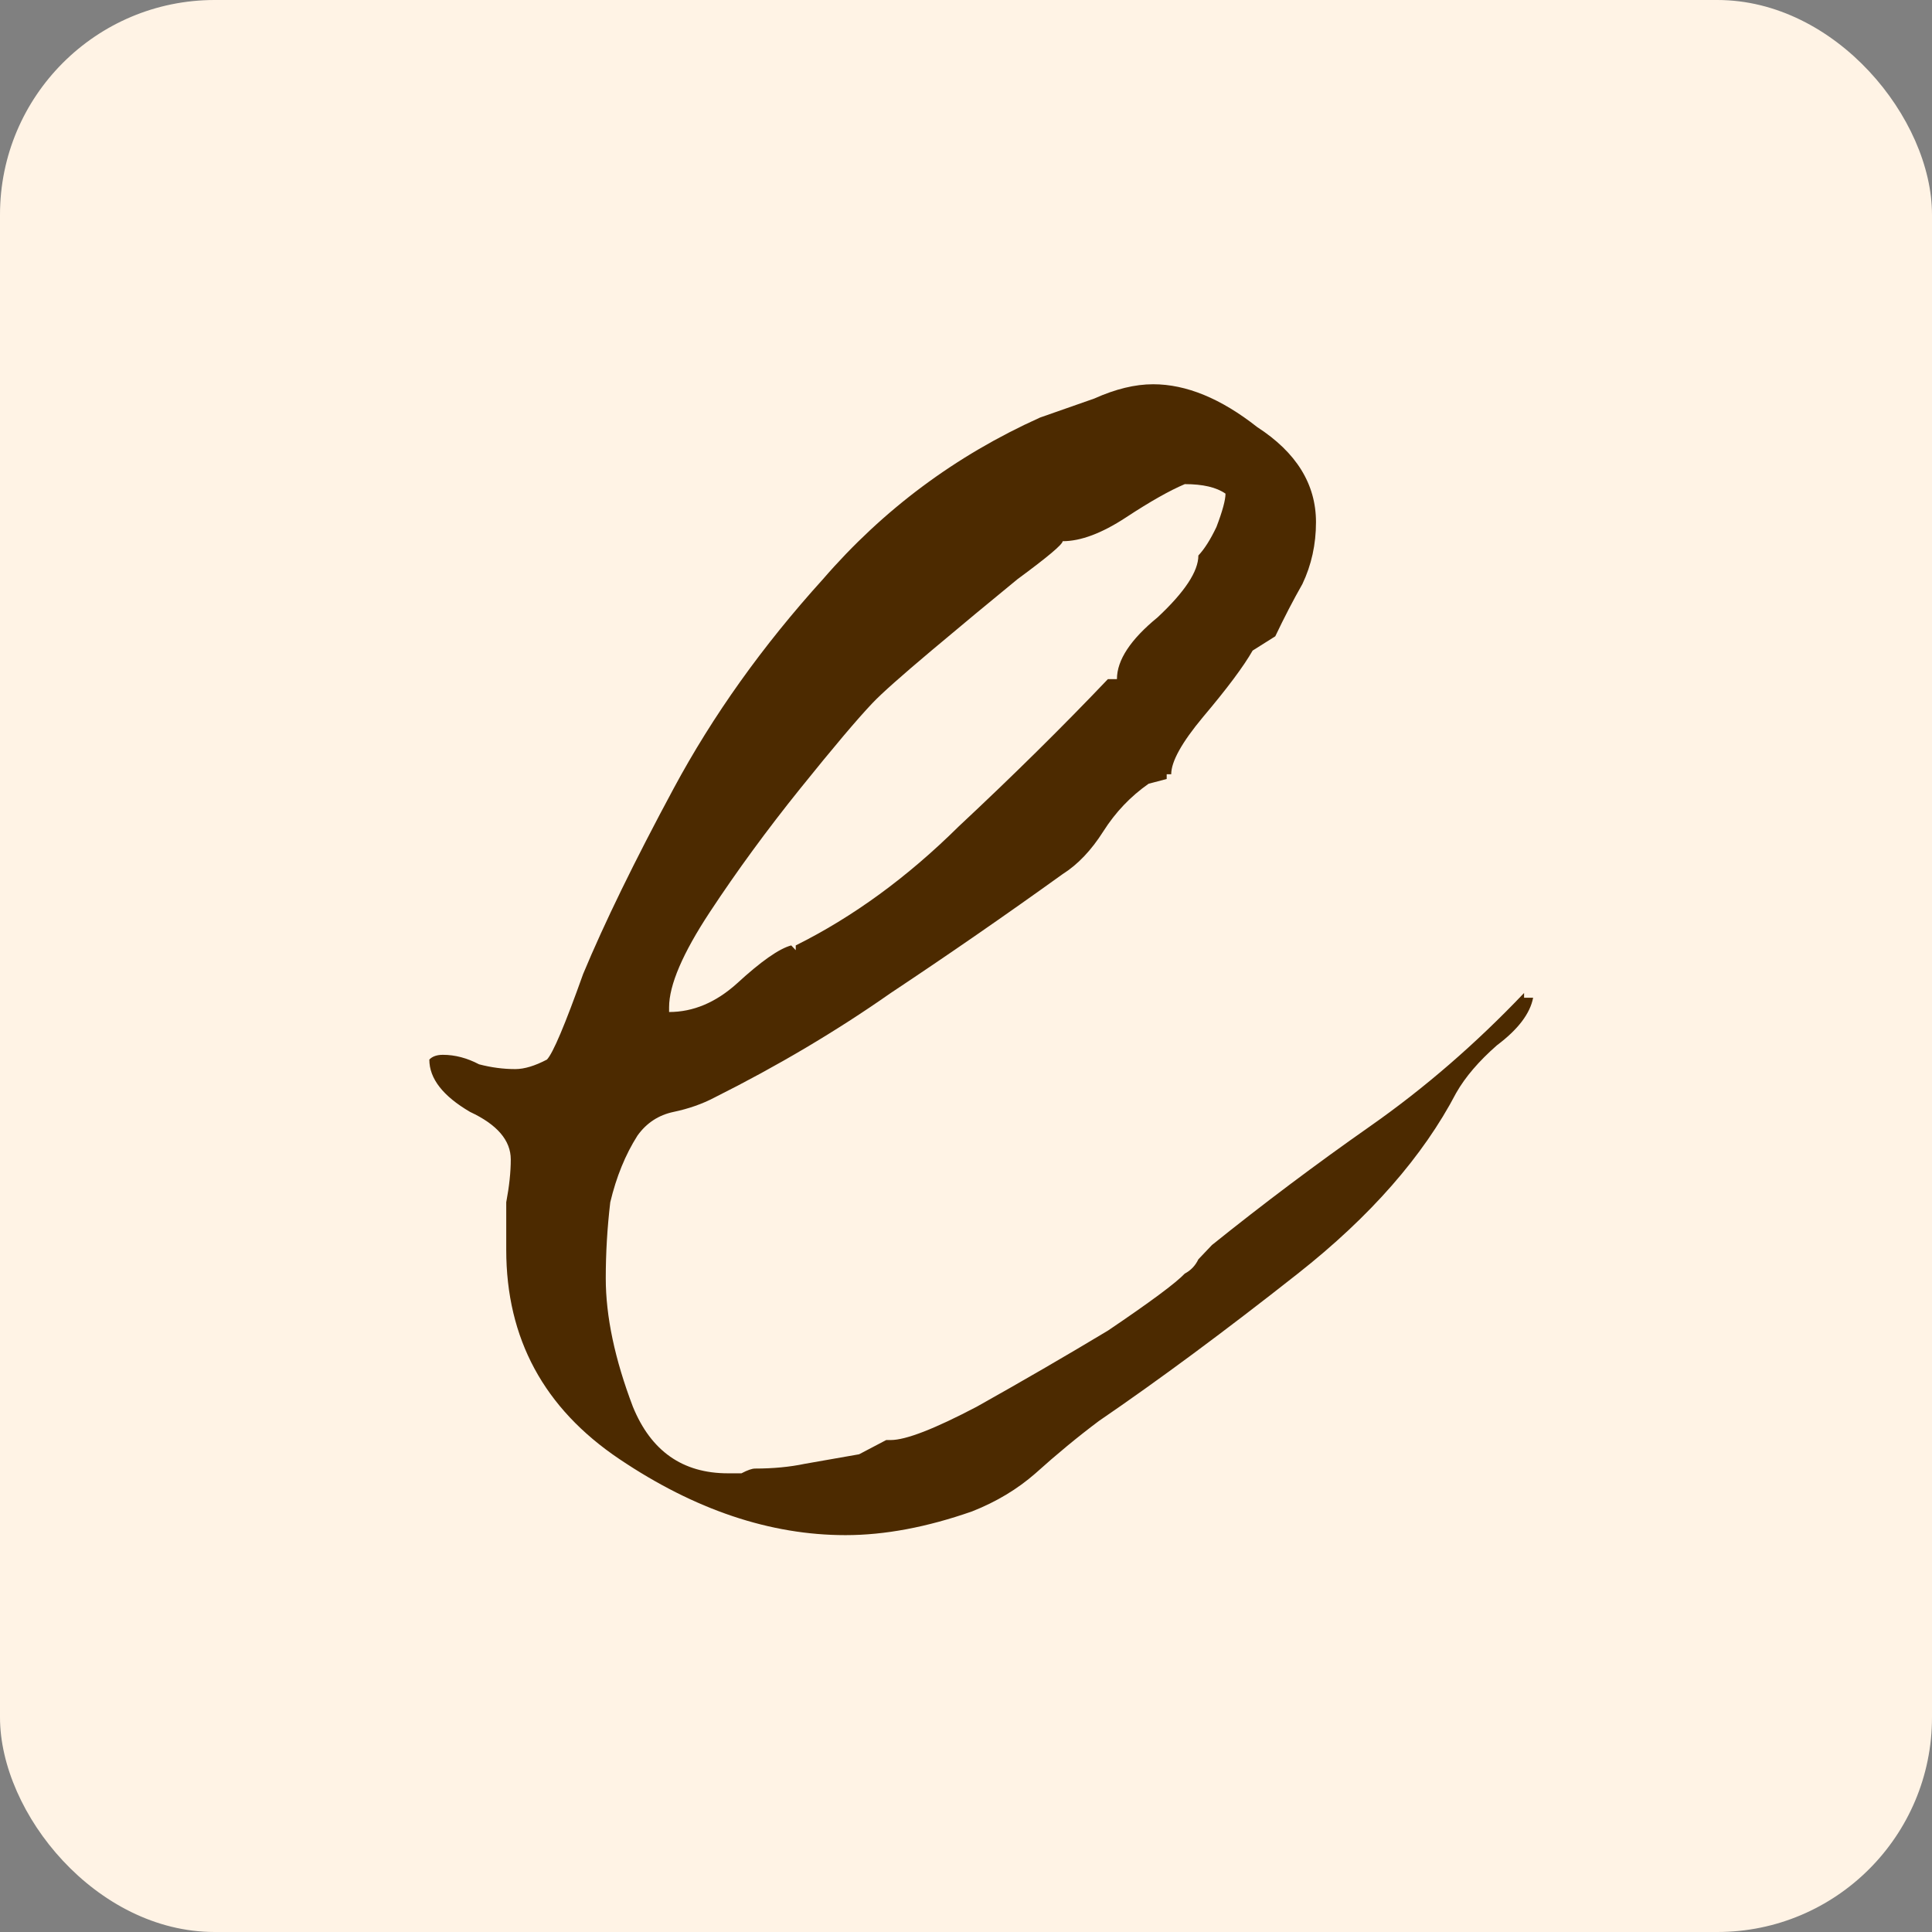 <svg width="72" height="72" viewBox="0 0 72 72" fill="none" xmlns="http://www.w3.org/2000/svg">
<rect x="0" y="0" width="72" height="72" fill="#808080" stroke="none"/>
<rect width="72" height="72" rx="8" fill="#FFF3E5"/>
<path d="M31.51 57.21C28.7 57.21 25.89 56.265 23.081 54.374C20.271 52.484 18.866 49.885 18.866 46.576C18.866 45.986 18.866 45.395 18.866 44.804C18.978 44.213 19.035 43.681 19.035 43.209C19.035 42.5 18.529 41.909 17.517 41.437C16.506 40.846 16 40.196 16 39.487C16.112 39.369 16.281 39.31 16.506 39.31C16.955 39.31 17.405 39.428 17.854 39.664C18.304 39.782 18.754 39.842 19.203 39.842C19.54 39.842 19.934 39.723 20.383 39.487C20.608 39.251 21.058 38.187 21.732 36.297C22.519 34.407 23.642 32.102 25.104 29.385C26.565 26.667 28.419 24.068 30.667 21.587C32.915 18.987 35.612 16.979 38.759 15.561C39.433 15.325 40.108 15.088 40.782 14.852C41.569 14.498 42.299 14.32 42.974 14.32C44.21 14.32 45.502 14.852 46.851 15.915C48.312 16.861 49.043 18.042 49.043 19.46C49.043 20.287 48.874 21.055 48.537 21.764C48.2 22.355 47.863 23.005 47.526 23.713L46.682 24.245C46.345 24.836 45.727 25.663 44.828 26.727C44.041 27.672 43.648 28.381 43.648 28.853C43.648 28.853 43.592 28.853 43.479 28.853C43.479 28.853 43.479 28.912 43.479 29.03L42.805 29.208C42.131 29.68 41.569 30.271 41.119 30.98C40.67 31.689 40.164 32.221 39.602 32.575C37.467 34.111 35.331 35.588 33.196 37.006C31.173 38.424 28.981 39.723 26.621 40.905C26.171 41.141 25.666 41.319 25.104 41.437C24.542 41.555 24.092 41.85 23.755 42.323C23.305 43.032 22.968 43.859 22.743 44.804C22.631 45.749 22.575 46.694 22.575 47.64C22.575 49.057 22.912 50.653 23.586 52.425C24.261 54.079 25.441 54.906 27.127 54.906C27.351 54.906 27.52 54.906 27.632 54.906C27.857 54.788 28.026 54.729 28.138 54.729C28.812 54.729 29.431 54.67 29.993 54.552C30.667 54.434 31.341 54.315 32.016 54.197L33.027 53.666H33.196C33.758 53.666 34.825 53.252 36.399 52.425C38.085 51.48 39.714 50.535 41.288 49.589C42.861 48.526 43.817 47.817 44.154 47.462C44.379 47.344 44.547 47.167 44.66 46.931C44.884 46.694 45.053 46.517 45.165 46.399C47.076 44.863 49.043 43.386 51.066 41.968C53.089 40.55 54.999 38.896 56.798 37.006V37.183H57.135C57.022 37.774 56.573 38.365 55.786 38.955C55.112 39.546 54.606 40.137 54.269 40.728C53.033 43.091 51.066 45.336 48.368 47.462C45.671 49.589 43.198 51.421 40.951 52.957C40.164 53.547 39.377 54.197 38.59 54.906C37.916 55.497 37.129 55.969 36.23 56.324C34.544 56.915 32.971 57.21 31.51 57.21ZM24.935 37.715C25.834 37.715 26.677 37.36 27.464 36.651C28.363 35.824 29.037 35.352 29.487 35.233L29.655 35.411V35.233C31.791 34.17 33.814 32.693 35.724 30.803C37.748 28.912 39.602 27.081 41.288 25.309H41.625C41.625 24.6 42.131 23.832 43.142 23.005C44.154 22.059 44.66 21.291 44.66 20.701C44.884 20.464 45.109 20.11 45.334 19.637C45.559 19.047 45.671 18.633 45.671 18.397C45.334 18.16 44.828 18.042 44.154 18.042C43.592 18.279 42.861 18.692 41.962 19.283C41.063 19.873 40.276 20.169 39.602 20.169C39.602 20.287 39.04 20.76 37.916 21.587C36.905 22.414 35.837 23.3 34.713 24.245C33.589 25.191 32.858 25.84 32.521 26.195C31.959 26.785 31.06 27.849 29.824 29.385C28.588 30.921 27.464 32.457 26.452 33.993C25.441 35.529 24.935 36.711 24.935 37.538V37.715Z" fill="#4C2A00"/>
</svg>
